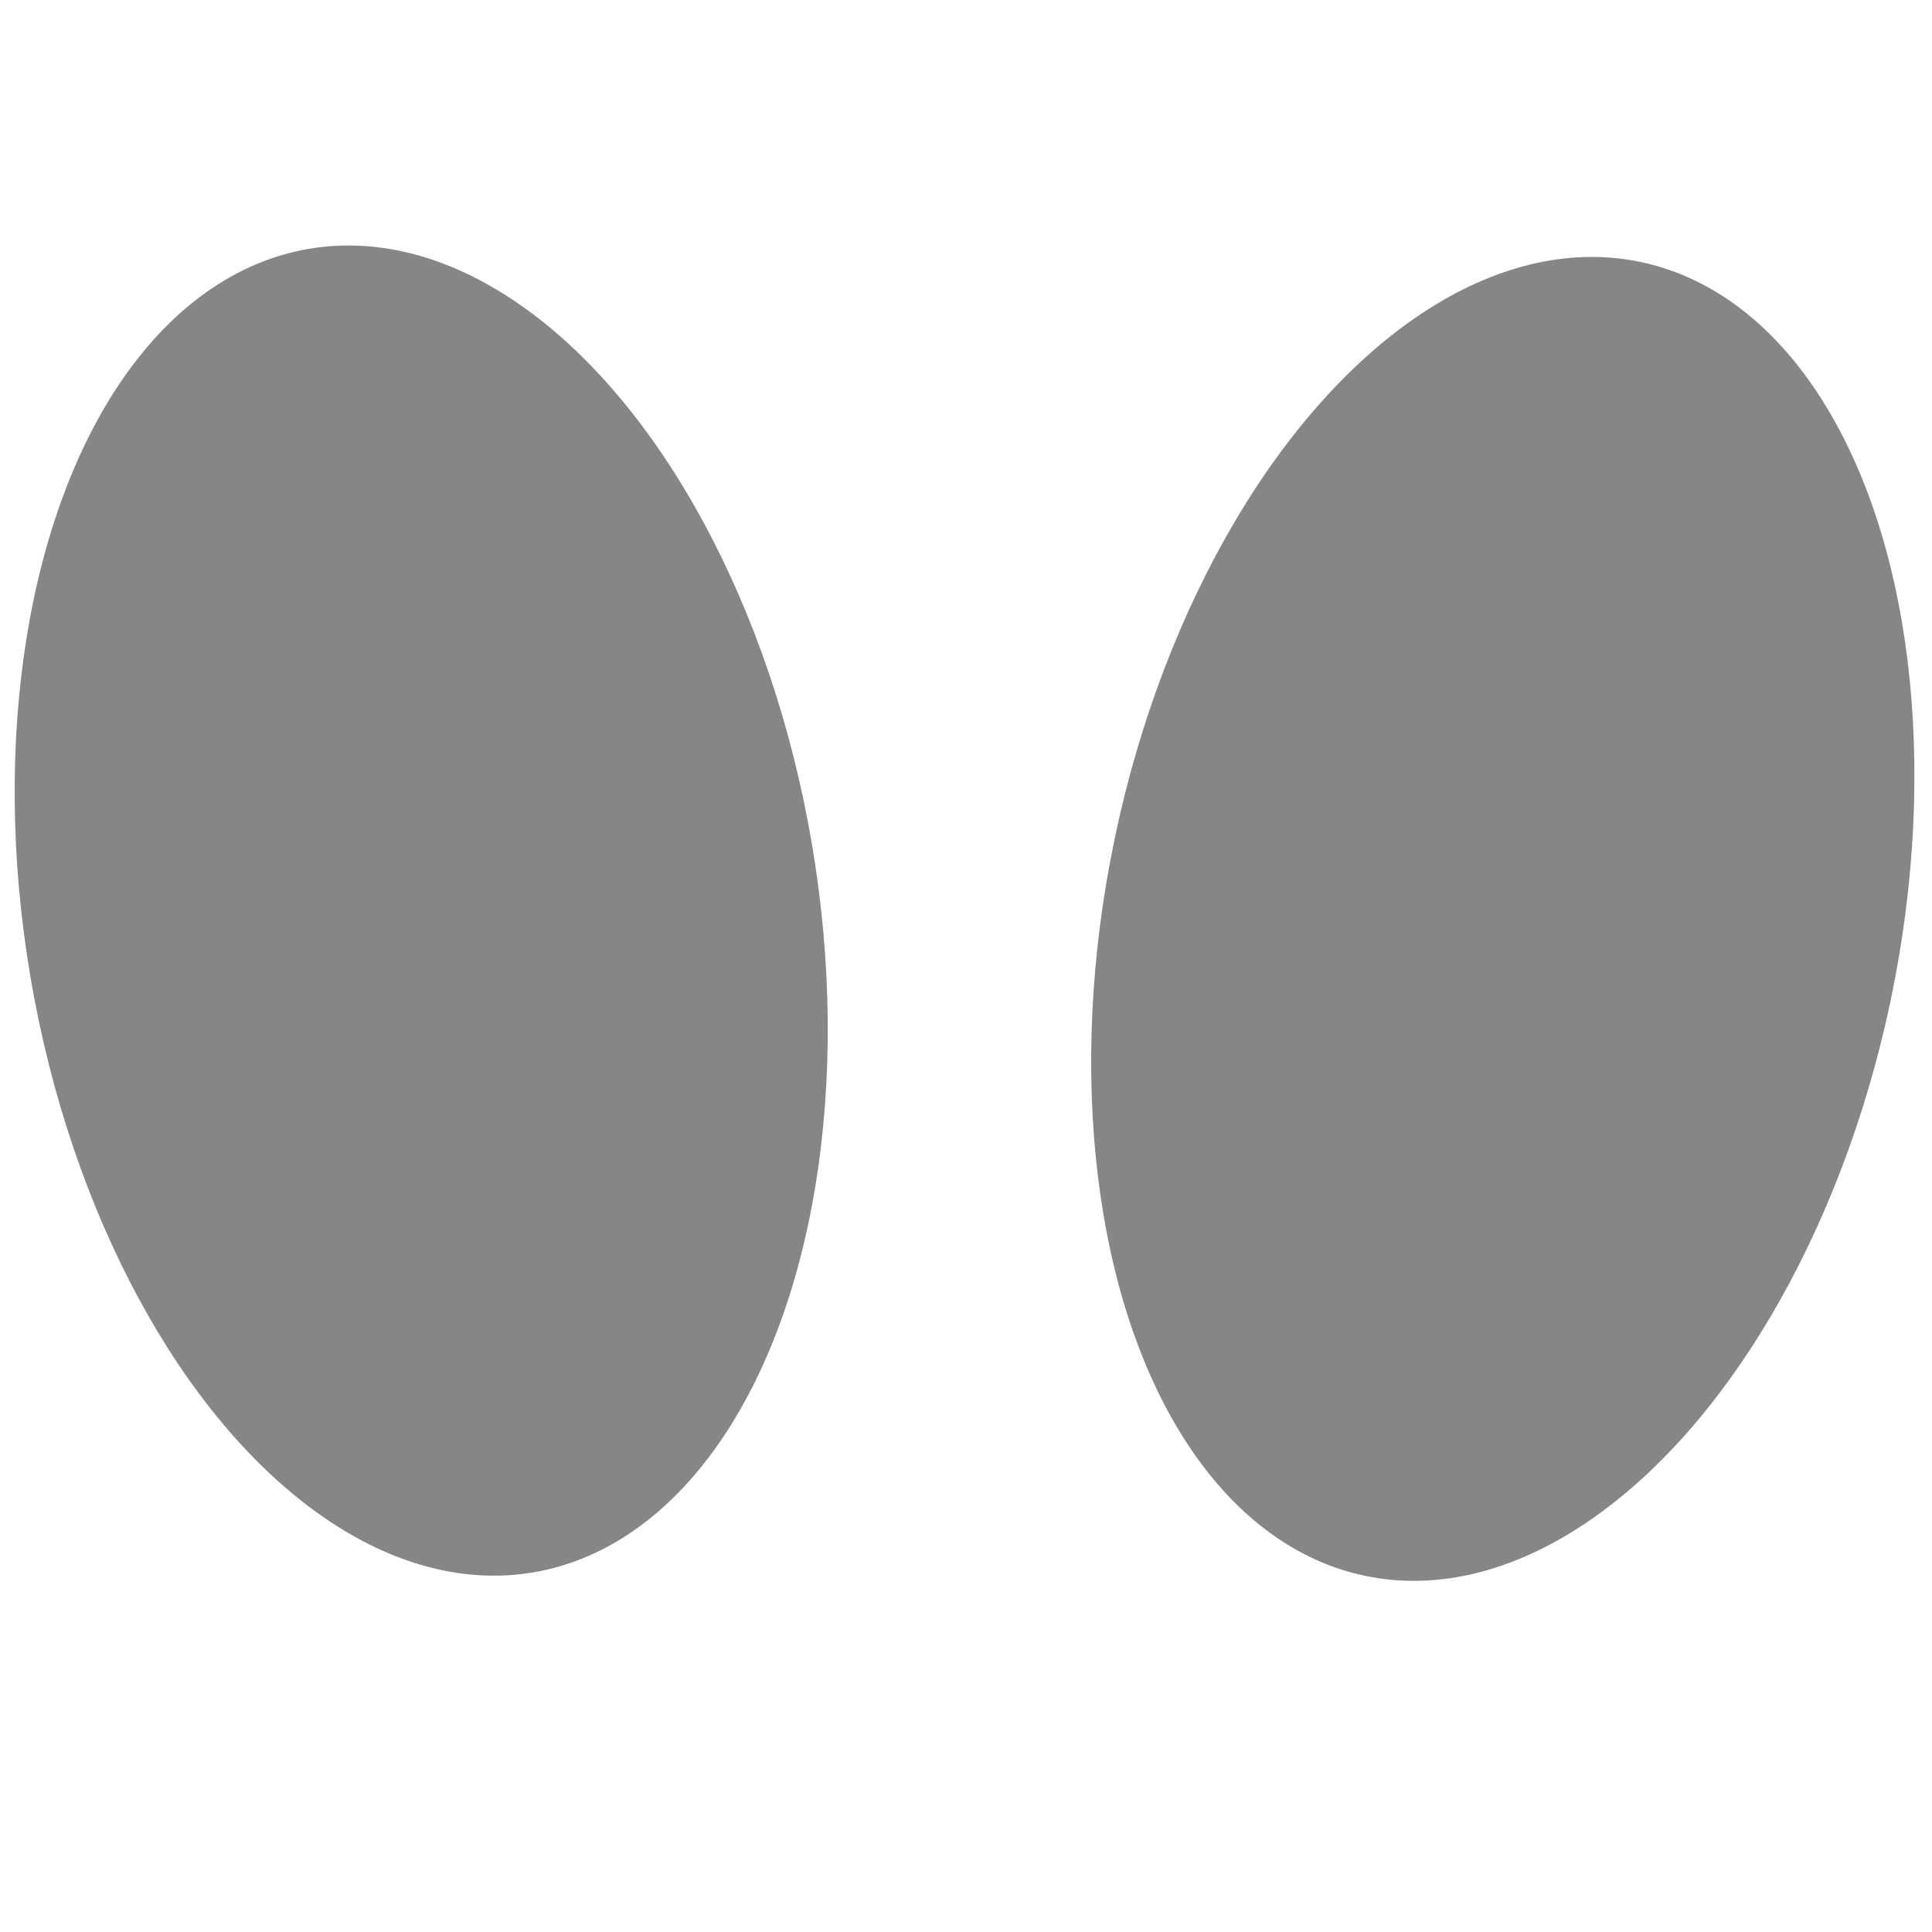 <svg id="e" width="10" height="10" version="1.1" viewBox="0 0 2.646 2.646" xmlns="http://www.w3.org/2000/svg">
 <g transform="matrix(1.751 0 0 1.751 -9.401 -506.59)">
  <ellipse transform="rotate(-9.621)" cx="-42.854" cy="286.9" rx=".31" ry=".525" opacity=".476"/>
  <ellipse transform="rotate(11.84)" cx="65.914" cy="282.52" rx=".31" ry=".525" opacity=".476"/>
 </g>
</svg>

